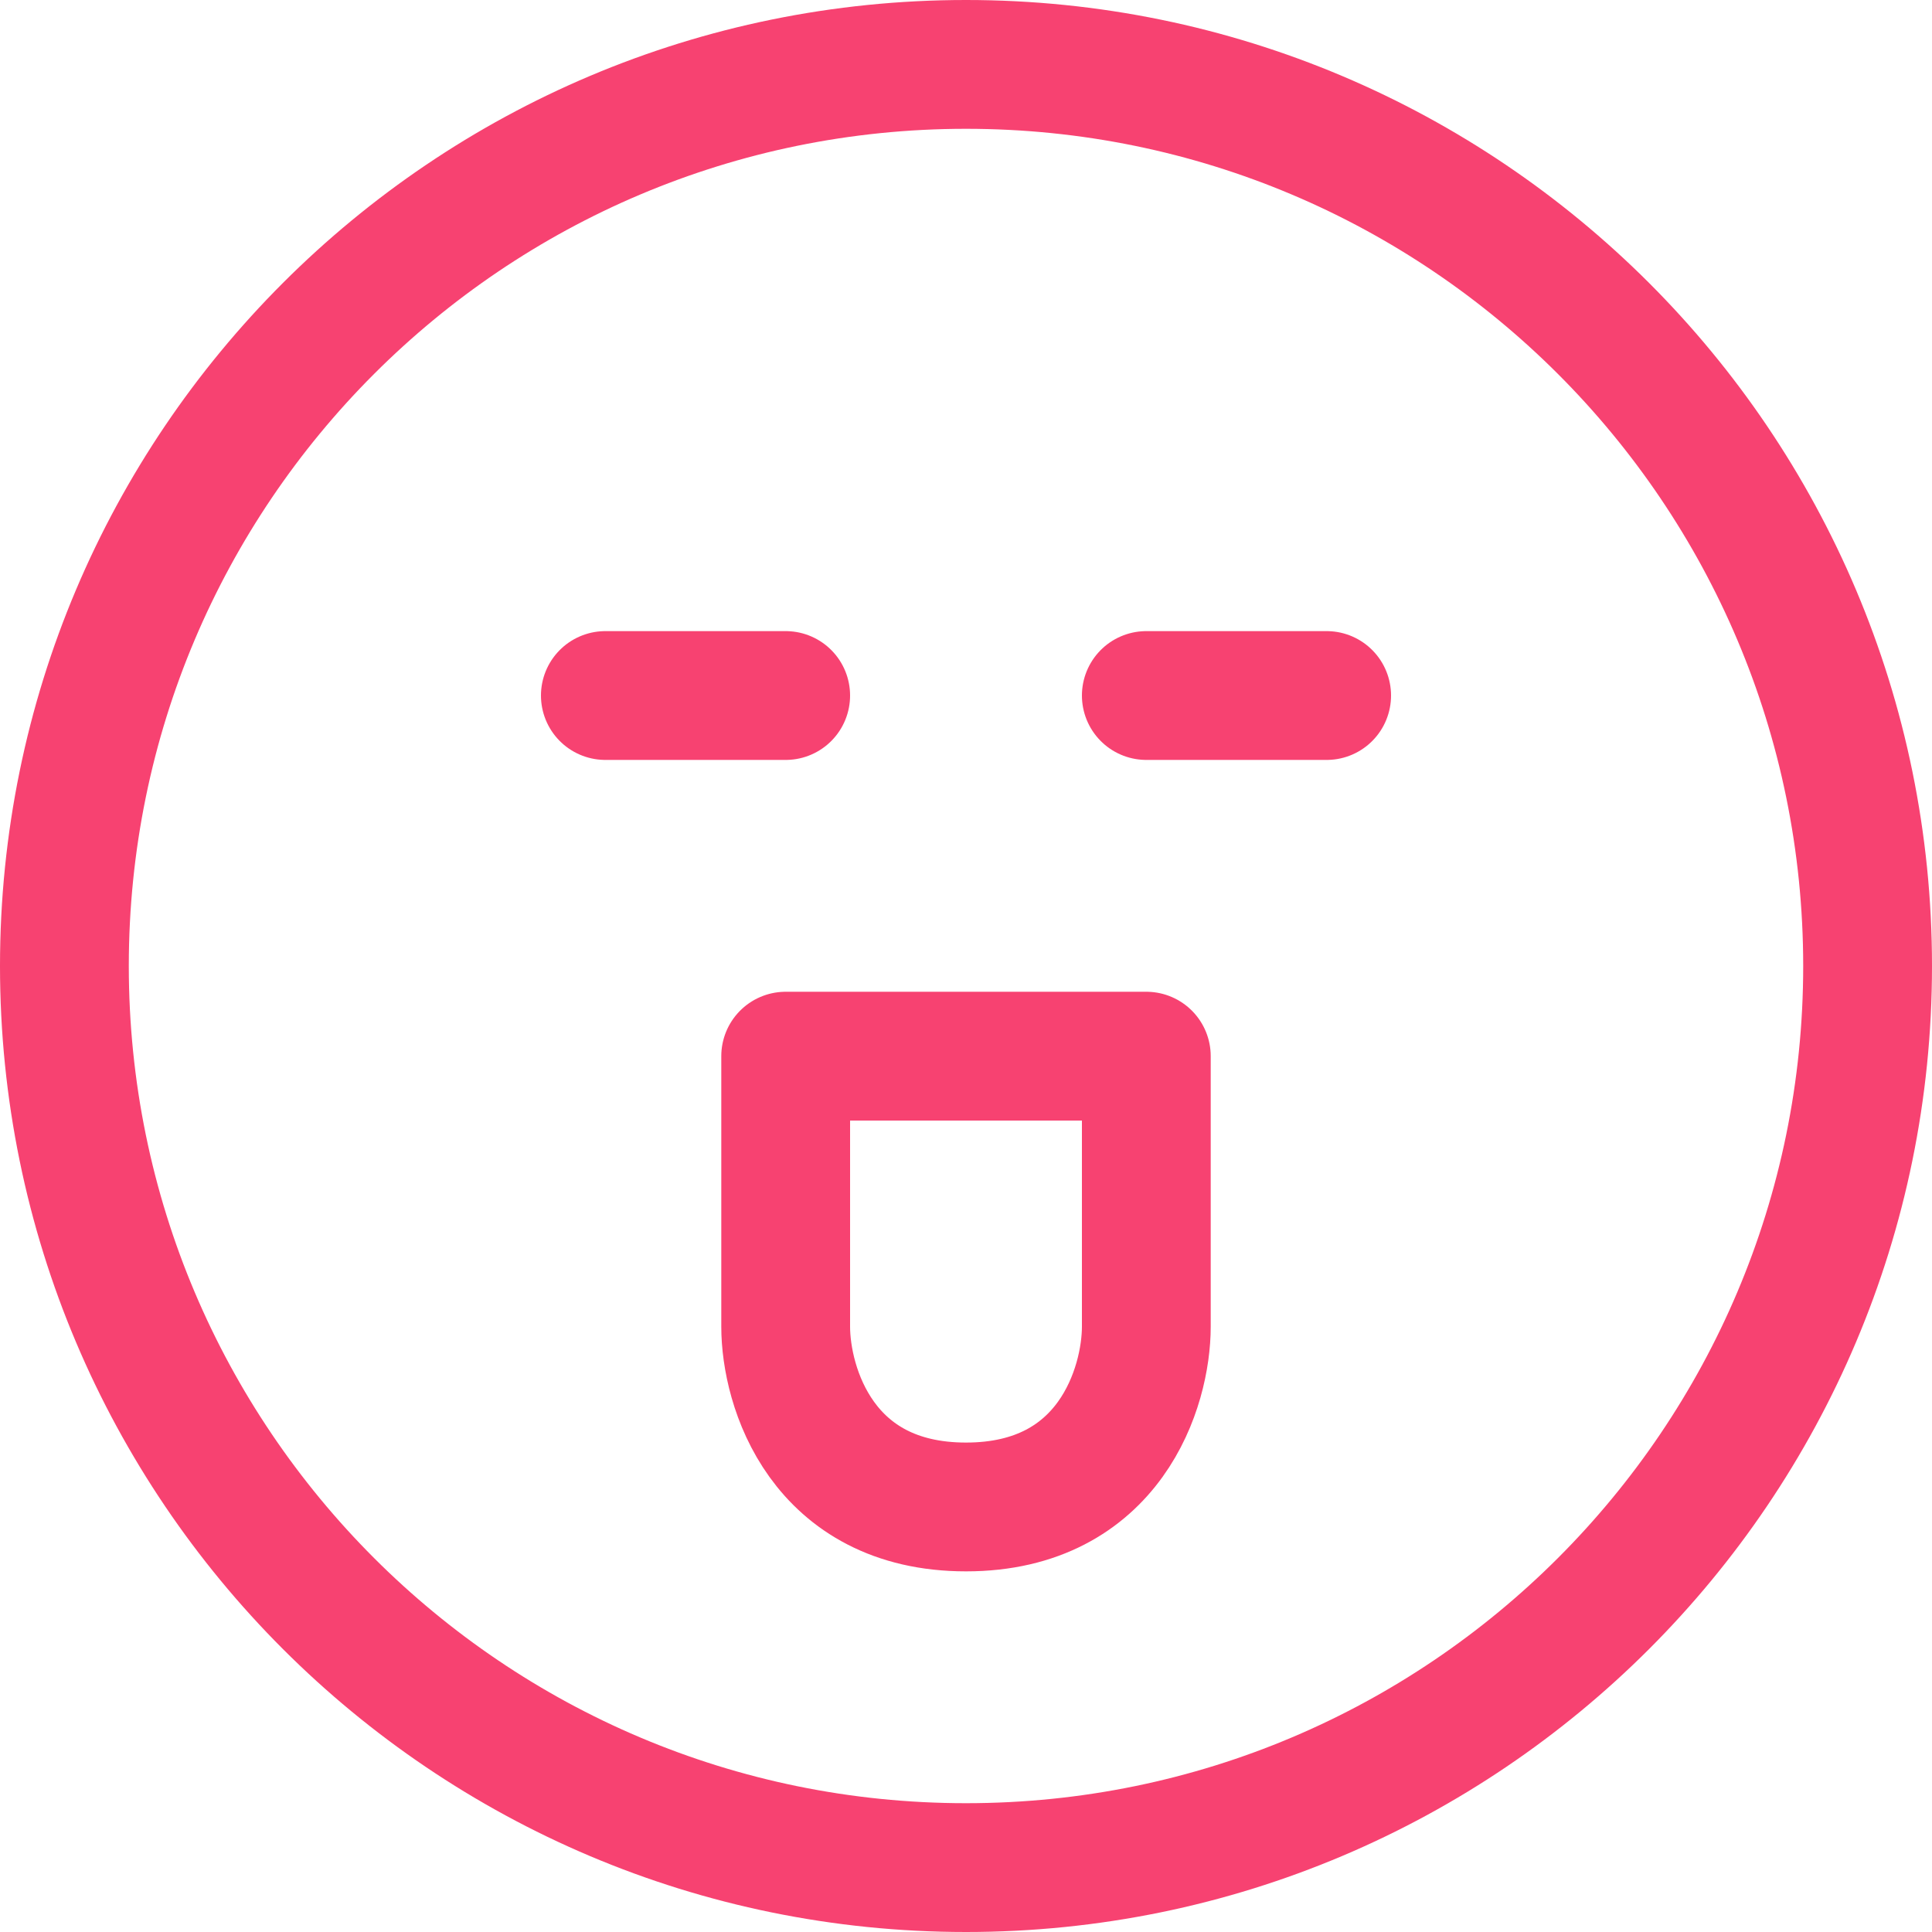 <svg width="30" height="30" viewBox="0 0 30 30" fill="none" xmlns="http://www.w3.org/2000/svg">
<path d="M12.2 10.8H9.4M20.6 10.8H17.8M1 15C1 22.732 7.268 29 15 29C22.732 29 29 22.732 29 15C29 7.268 22.732 1 15 1C7.268 1 1 7.268 1 15ZM17.8 16.4H12.2V20.6C12.2 21.533 12.76 23.4 15 23.4C17.24 23.4 17.8 21.533 17.8 20.6V16.4Z" stroke="#F74271" stroke-width="2" stroke-linecap="round" stroke-linejoin="round"/>
</svg>
